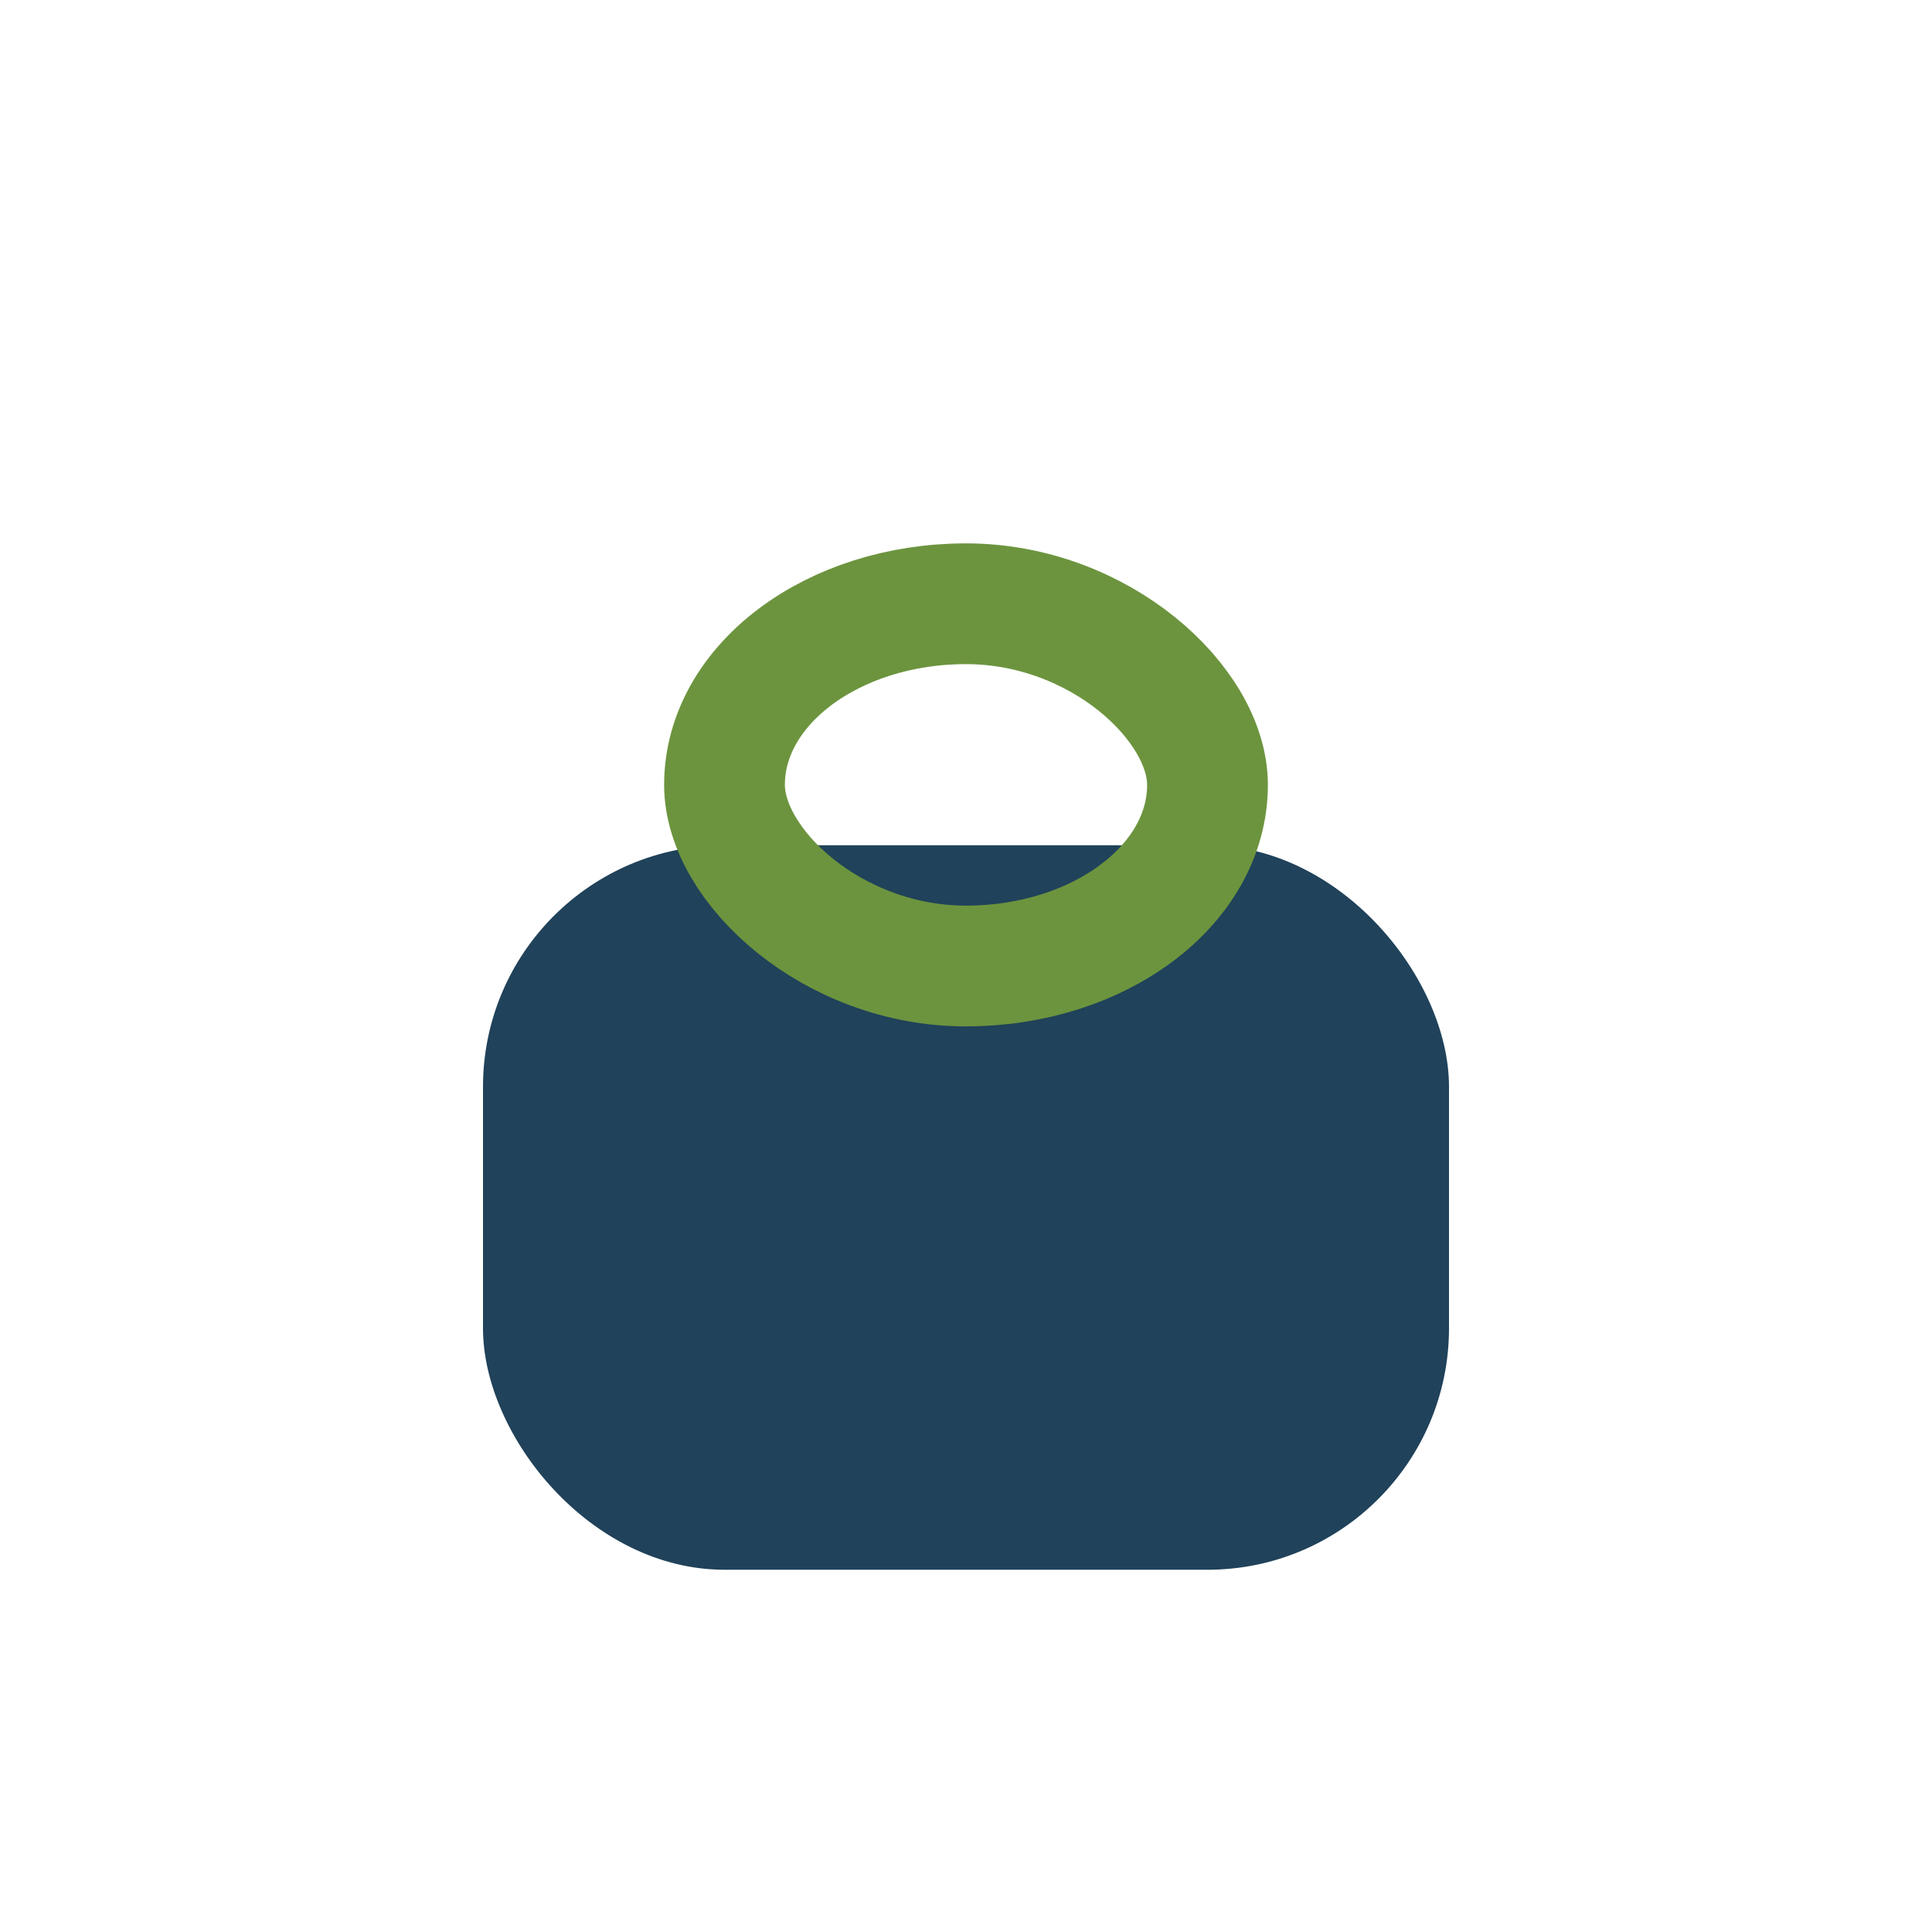 <?xml version="1.0" encoding="UTF-8"?>
<svg xmlns="http://www.w3.org/2000/svg" width="32" height="32" viewBox="0 0 32 32"><rect x="8" y="14" width="16" height="12" rx="4" fill="#20425A"/><rect x="12" y="10" width="8" height="6" rx="4" fill="none" stroke="#6C943E" stroke-width="2"/></svg>